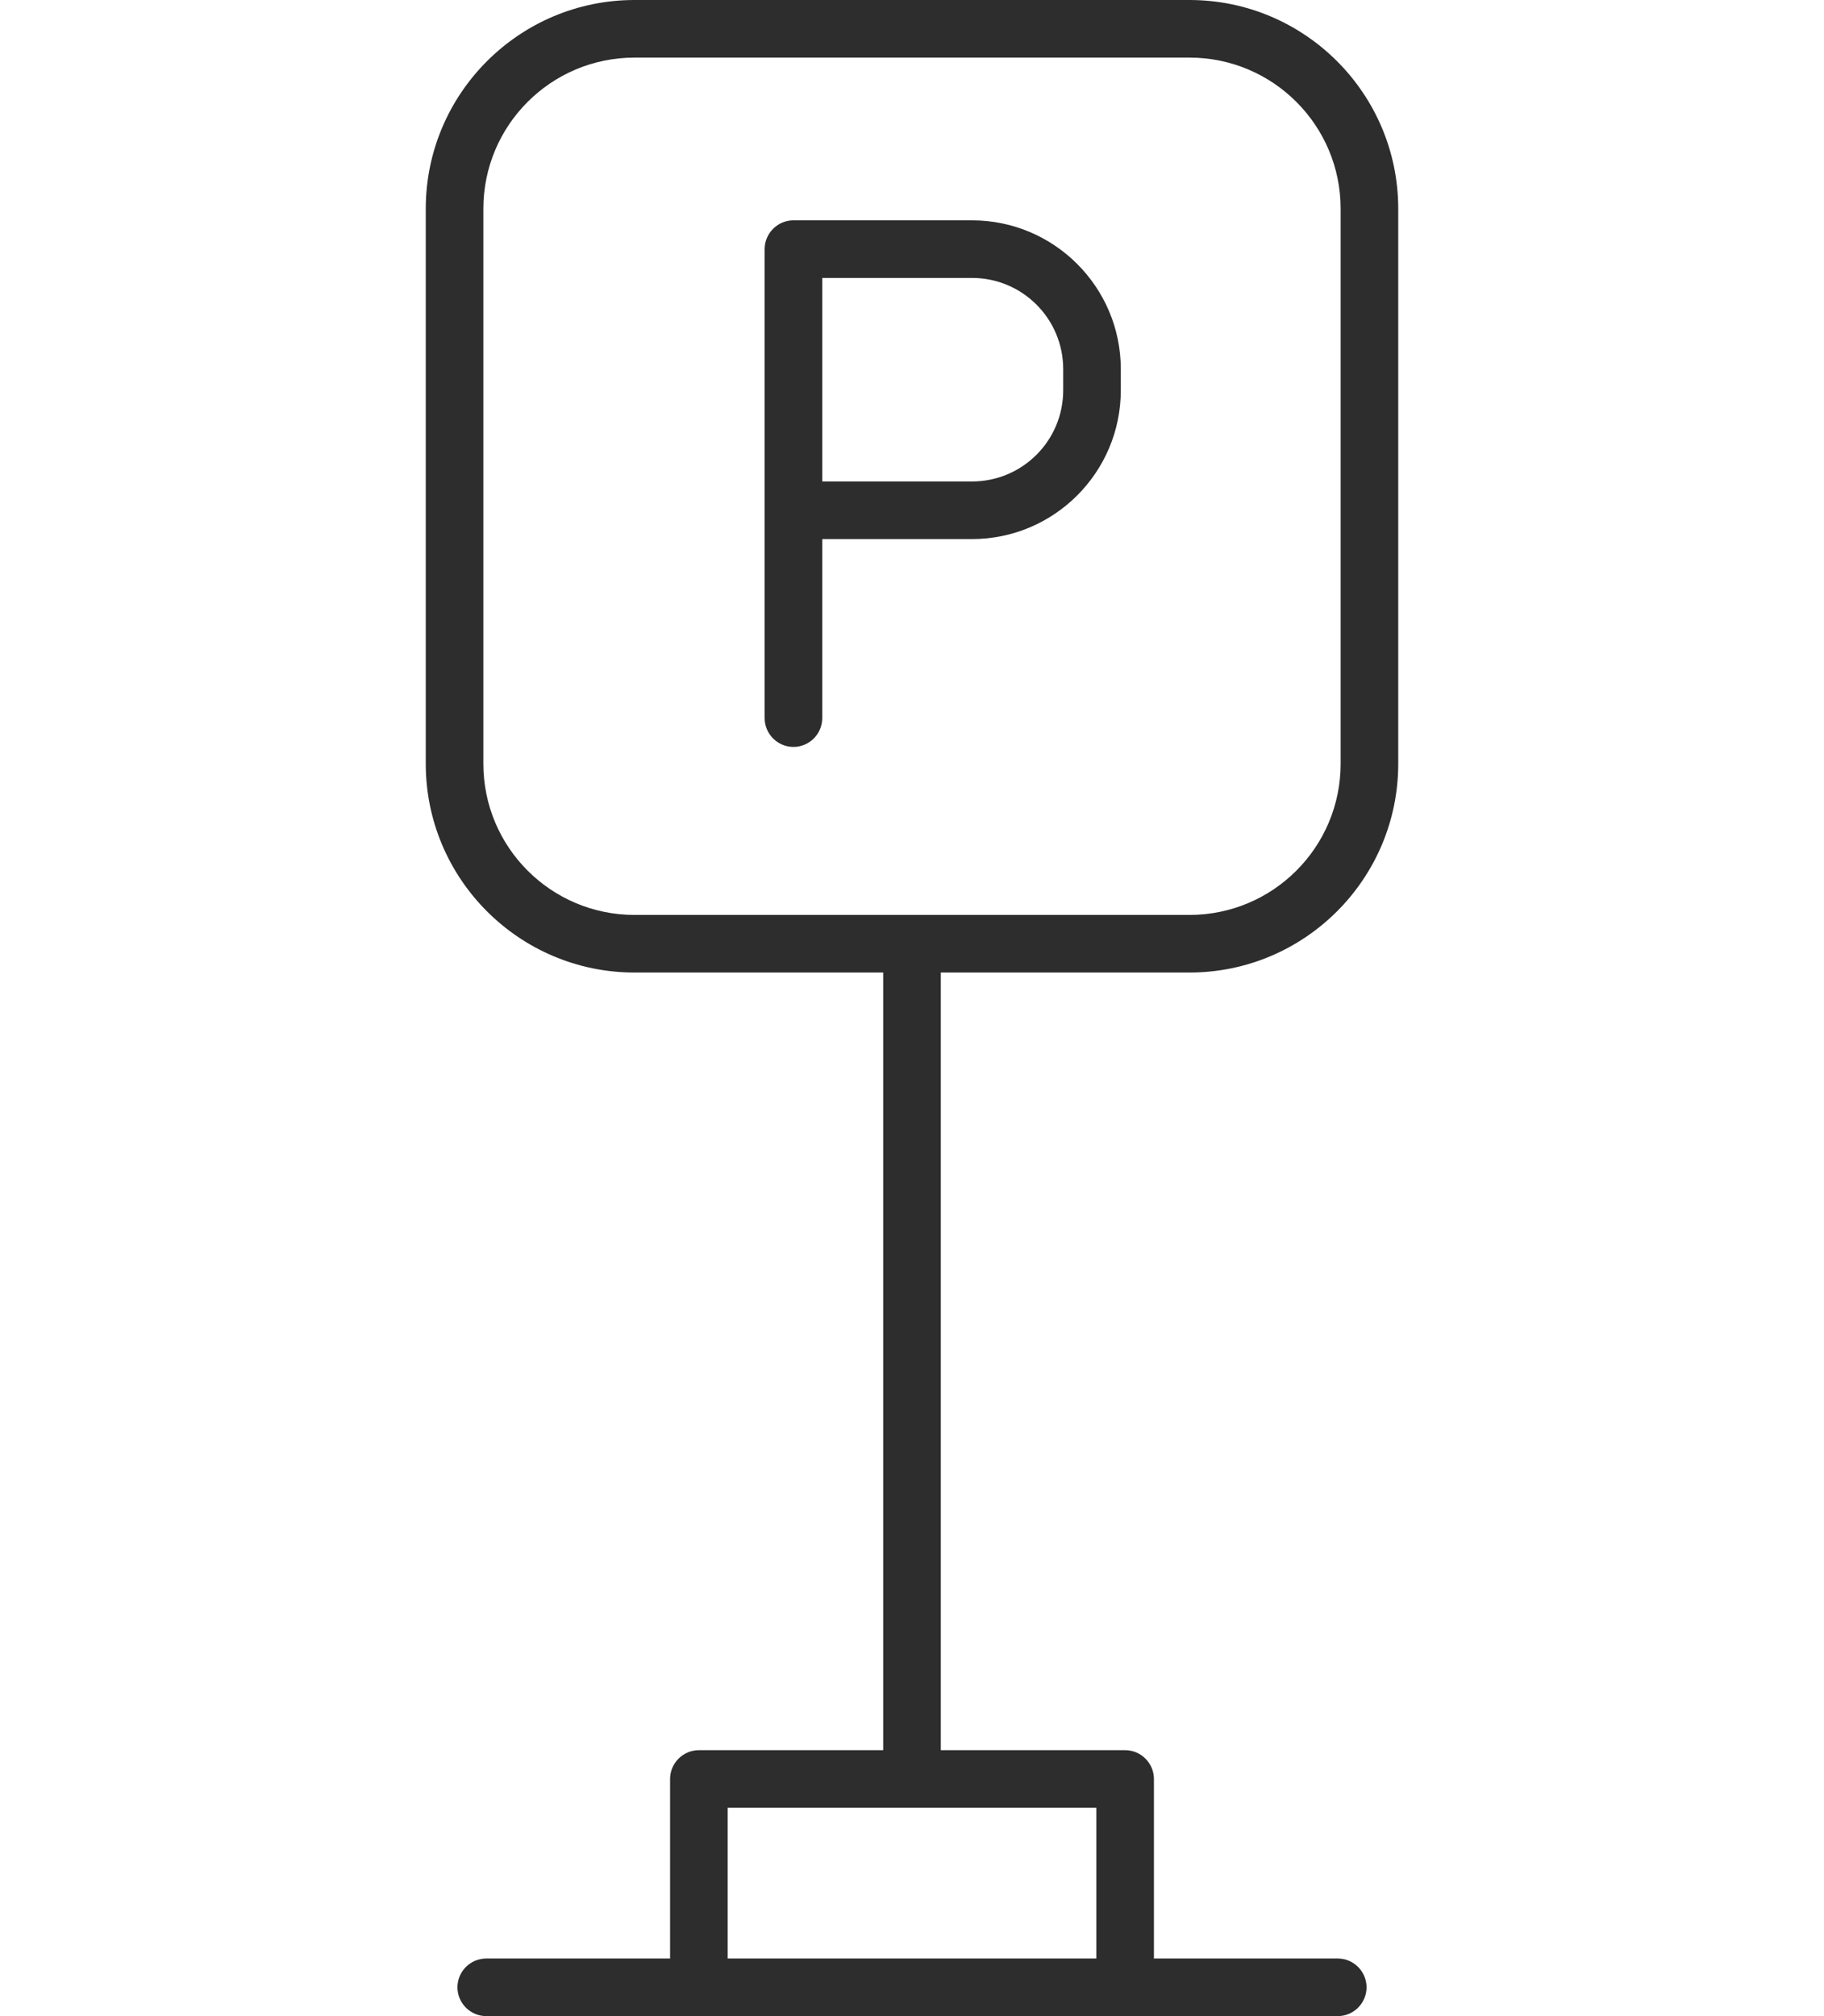 <?xml version="1.0" encoding="UTF-8"?>
<svg id="Livello_1" data-name="Livello 1" xmlns="http://www.w3.org/2000/svg" width="38" height="42" version="1.1" viewBox="0 0 38 42">
  <path d="M27.87,42H10.13c-.33,0-.6-.27-.6-.6s.27-.6.6-.6h17.74c.33,0,.6.27.6.6s-.27.6-.6.6Z" fill="#2d2d2d" stroke-width="0"/>
  <path d="M23.44,41.78c-.33,0-.6-.27-.6-.6v-3.52h-7.68v3.52c0,.33-.27.6-.6.6s-.6-.27-.6-.6v-4.12c0-.33.27-.6.6-.6h8.88c.33,0,.6.27.6.6v4.12c0,.34-.27.6-.6.6Z" fill="#2d2d2d" stroke-width="0"/>
  <path d="M19,37.31c-.33,0-.6-.27-.6-.6v-16.59c0-.33.27-.6.6-.6s.6.27.6.6v16.59c0,.34-.27.6-.6.6Z" fill="#2d2d2d" stroke-width="0"/>
  <path d="M24.78,20.26h-11.56c-2.4,0-4.35-1.95-4.35-4.35V4.35c0-2.4,1.95-4.35,4.35-4.35h11.56c2.4,0,4.35,1.95,4.35,4.35v11.56c0,2.4-1.95,4.35-4.35,4.35ZM13.22,1.2c-1.74,0-3.15,1.41-3.15,3.15v11.56c0,1.74,1.41,3.15,3.15,3.15h11.56c1.74,0,3.15-1.41,3.15-3.15V4.35c0-1.74-1.41-3.15-3.15-3.15,0,0-11.56,0-11.56,0Z" fill="#2d2d2d" stroke-width="0"/>
  <path d="M16.53,15.56c-.33,0-.6-.27-.6-.6V5.19c0-.33.27-.6.6-.6h3.72c1.71,0,3.1,1.39,3.1,3.1v.44c0,1.71-1.39,3.1-3.1,3.1h-3.12v3.73c0,.33-.27.6-.6.6ZM17.13,10.03h3.12c1.05,0,1.9-.85,1.9-1.9v-.44c0-1.05-.85-1.9-1.9-1.9h-3.12s0,4.24,0,4.24Z" fill="#2d2d2d" stroke-width="0"/>
</svg>